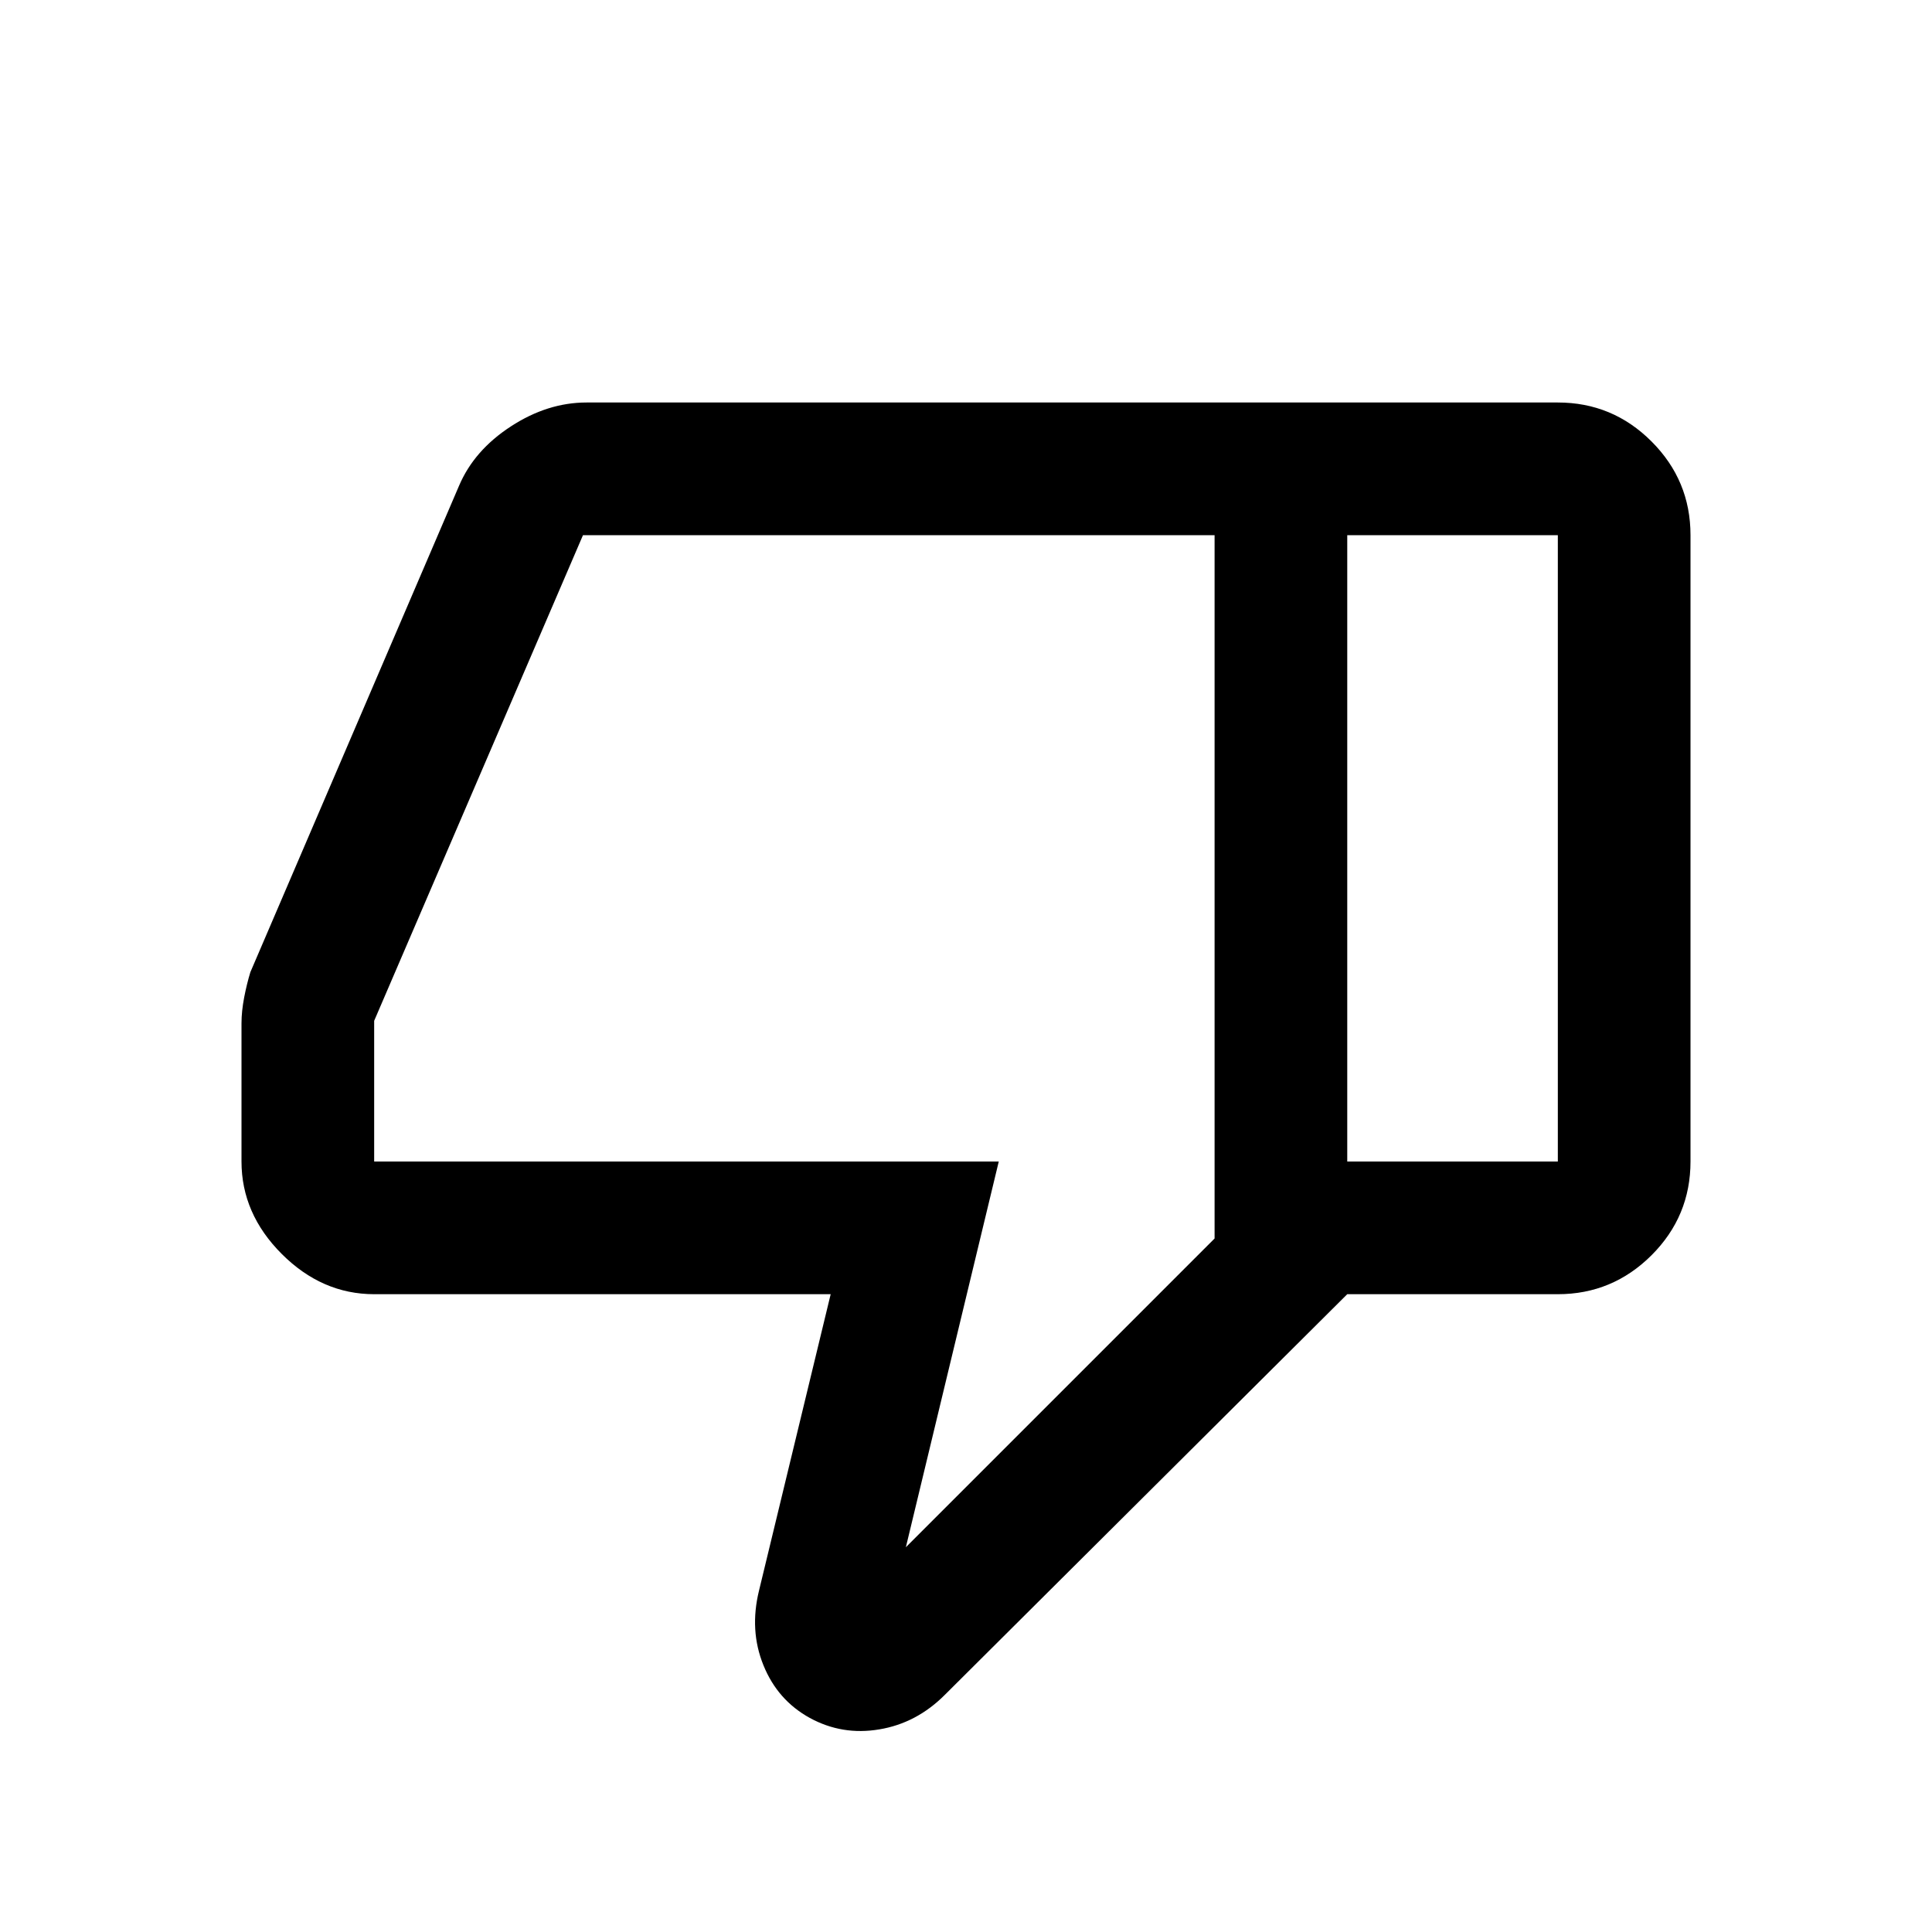 <svg width="24" height="24" viewBox="0 0 24 24" fill="none" xmlns="http://www.w3.org/2000/svg">
<path d="M4.648 16.077C4.216 16.077 3.833 15.91 3.5 15.577C3.167 15.244 3 14.861 3 14.429V12.713C3 12.613 3.011 12.506 3.033 12.391C3.055 12.277 3.081 12.172 3.11 12.077L5.703 6.033C5.828 5.74 6.042 5.495 6.346 5.297C6.65 5.099 6.963 5 7.286 5H16.736V16.077L11.736 21.055C11.502 21.289 11.231 21.432 10.923 21.483C10.615 21.535 10.328 21.487 10.06 21.341C9.793 21.194 9.601 20.976 9.484 20.687C9.366 20.397 9.348 20.088 9.429 19.758L10.319 16.077H4.648ZM15.088 15.385V6.648H7.242L4.648 12.681V14.429H12.407L11.253 19.22L15.088 15.385ZM19.352 5C19.805 5 20.193 5.161 20.516 5.484C20.839 5.807 21 6.195 21 6.648V14.429C21 14.882 20.839 15.27 20.516 15.593C20.193 15.915 19.805 16.077 19.352 16.077H16.736V14.429H19.352V6.648H16.736V5H19.352Z" fill="black"/>
</svg>
